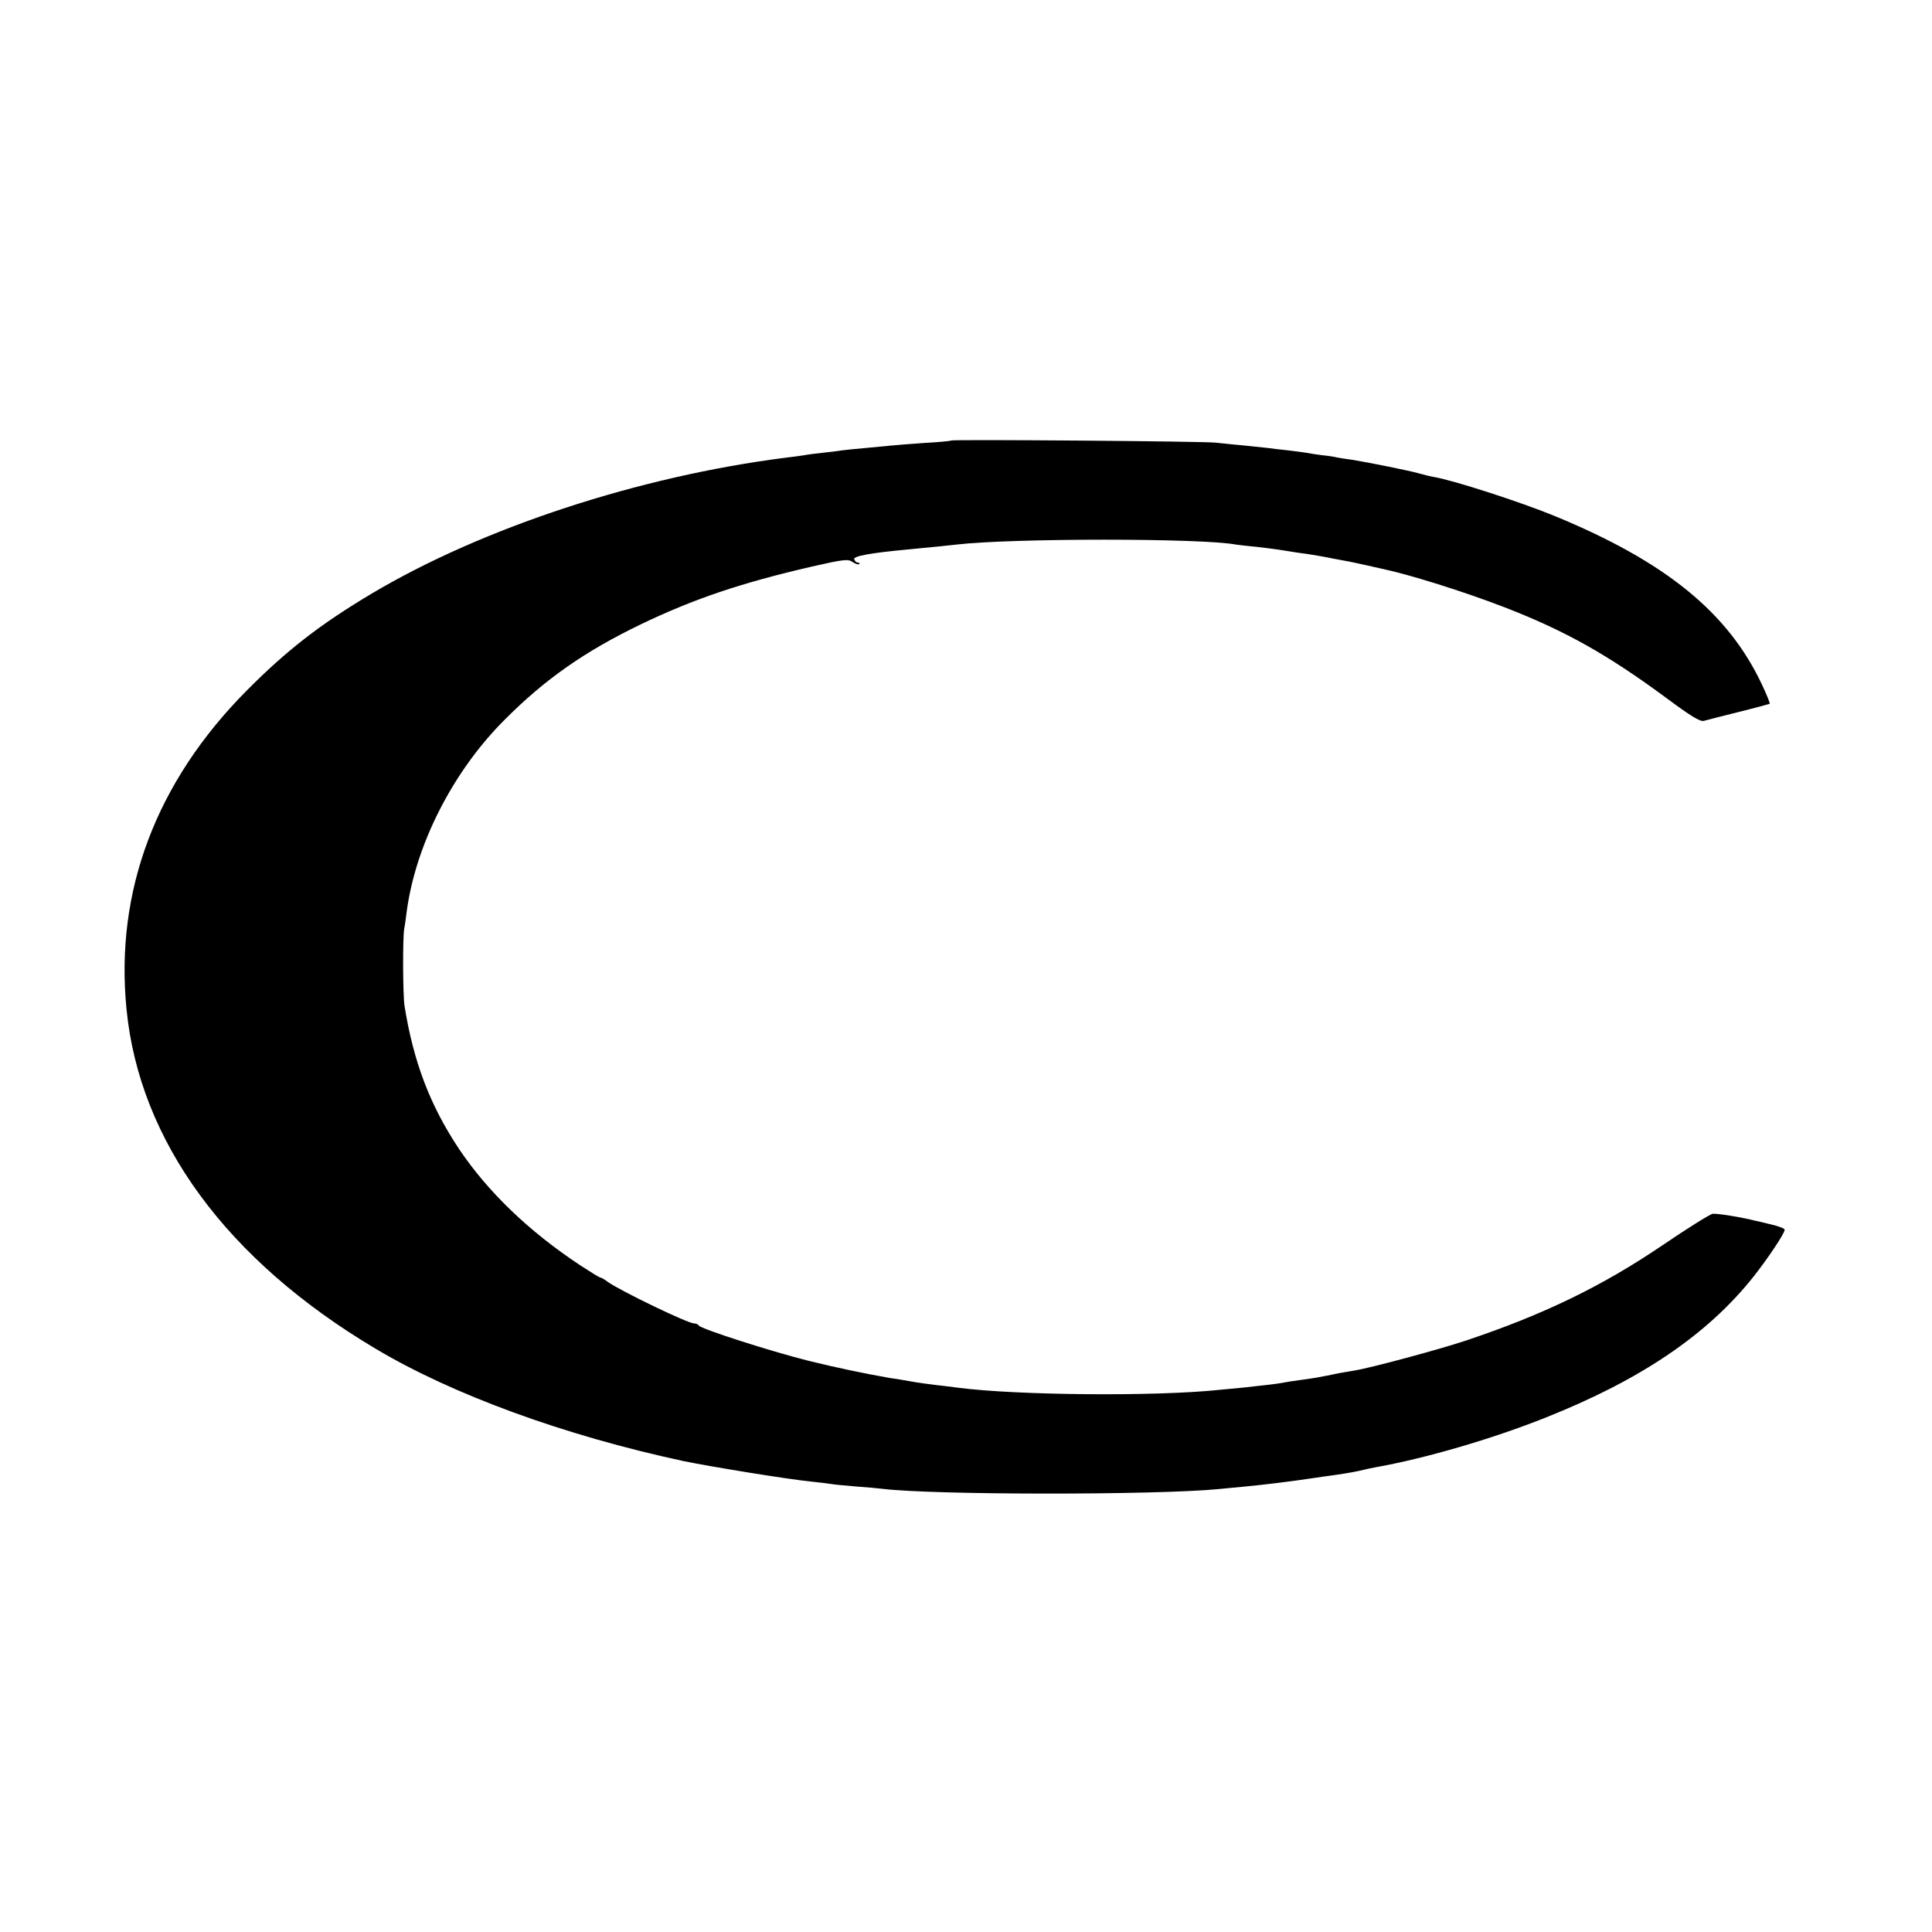 <?xml version="1.0" standalone="no"?>
<!DOCTYPE svg PUBLIC "-//W3C//DTD SVG 20010904//EN"
 "http://www.w3.org/TR/2001/REC-SVG-20010904/DTD/svg10.dtd">
<svg version="1.0" xmlns="http://www.w3.org/2000/svg"
 width="800pt" height="800pt" viewBox="0 0 800 800"
 preserveAspectRatio="xMidYMid meet">
<g transform="translate(0,800) scale(0.1,-0.1)"
fill="#000000" stroke="none">
<path d="M3939 6176 c-2 -2 -51 -7 -109 -10 -58 -4 -121 -9 -140 -11 -19 -2
-66 -6 -105 -10 -38 -3 -83 -8 -100 -10 -16 -3 -52 -7 -80 -10 -27 -3 -61 -7
-75 -10 -14 -2 -47 -7 -75 -10 -608 -77 -1257 -290 -1716 -563 -213 -127 -352
-235 -516 -400 -377 -379 -548 -833 -499 -1322 54 -546 415 -1038 1030 -1404
320 -191 783 -360 1276 -466 106 -22 429 -75 530 -85 36 -4 72 -8 82 -10 9 -2
54 -6 100 -10 45 -3 97 -8 113 -10 216 -26 1132 -26 1390 -1 17 2 64 6 105 10
76 7 205 23 270 33 19 3 44 6 55 8 68 9 125 18 155 25 19 5 48 11 64 14 204
36 483 117 706 206 395 157 671 344 862 585 59 75 128 178 128 193 0 5 -26 15
-57 22 -32 8 -62 15 -68 16 -54 14 -155 30 -173 28 -12 -2 -106 -61 -209 -131
-251 -170 -493 -287 -813 -394 -111 -37 -393 -113 -461 -124 -19 -3 -45 -8
-59 -10 -92 -19 -111 -22 -170 -30 -25 -3 -56 -8 -70 -11 -27 -5 -65 -9 -165
-20 -33 -3 -76 -7 -95 -9 -264 -28 -840 -23 -1085 9 -22 3 -62 8 -90 11 -27 3
-77 10 -110 16 -33 6 -69 12 -80 13 -103 18 -223 43 -340 72 -155 39 -442 131
-451 145 -3 5 -12 9 -20 9 -26 0 -301 133 -356 171 -14 11 -29 19 -32 19 -4 0
-41 23 -84 51 -213 141 -382 304 -501 481 -120 180 -189 361 -226 593 -7 44
-8 288 -1 320 2 11 7 43 10 70 37 278 192 582 406 795 167 168 332 283 562
394 220 106 419 173 710 240 132 30 150 32 168 19 12 -8 24 -12 27 -9 4 3 2 6
-4 6 -6 0 -13 6 -16 14 -5 13 64 26 224 41 113 11 167 16 199 20 227 27 1020
27 1158 0 9 -1 46 -6 82 -9 36 -4 90 -11 120 -16 30 -5 75 -12 100 -15 25 -4
68 -11 95 -17 28 -5 59 -11 70 -13 11 -2 43 -9 70 -15 28 -6 58 -13 67 -15
114 -24 338 -94 509 -160 250 -97 425 -195 670 -376 98 -73 139 -98 154 -94
11 3 76 20 145 37 69 17 127 33 128 34 2 1 -12 37 -32 79 -140 298 -398 509
-860 699 -136 56 -419 148 -499 161 -17 3 -45 10 -62 15 -34 10 -207 45 -275
56 -25 3 -54 8 -65 10 -11 3 -38 7 -60 9 -22 3 -51 7 -65 10 -14 2 -47 7 -75
10 -27 3 -66 7 -85 10 -19 2 -66 7 -105 11 -38 3 -88 9 -110 11 -48 6 -1090
14 -1096 9z"/>
</g>
</svg>
